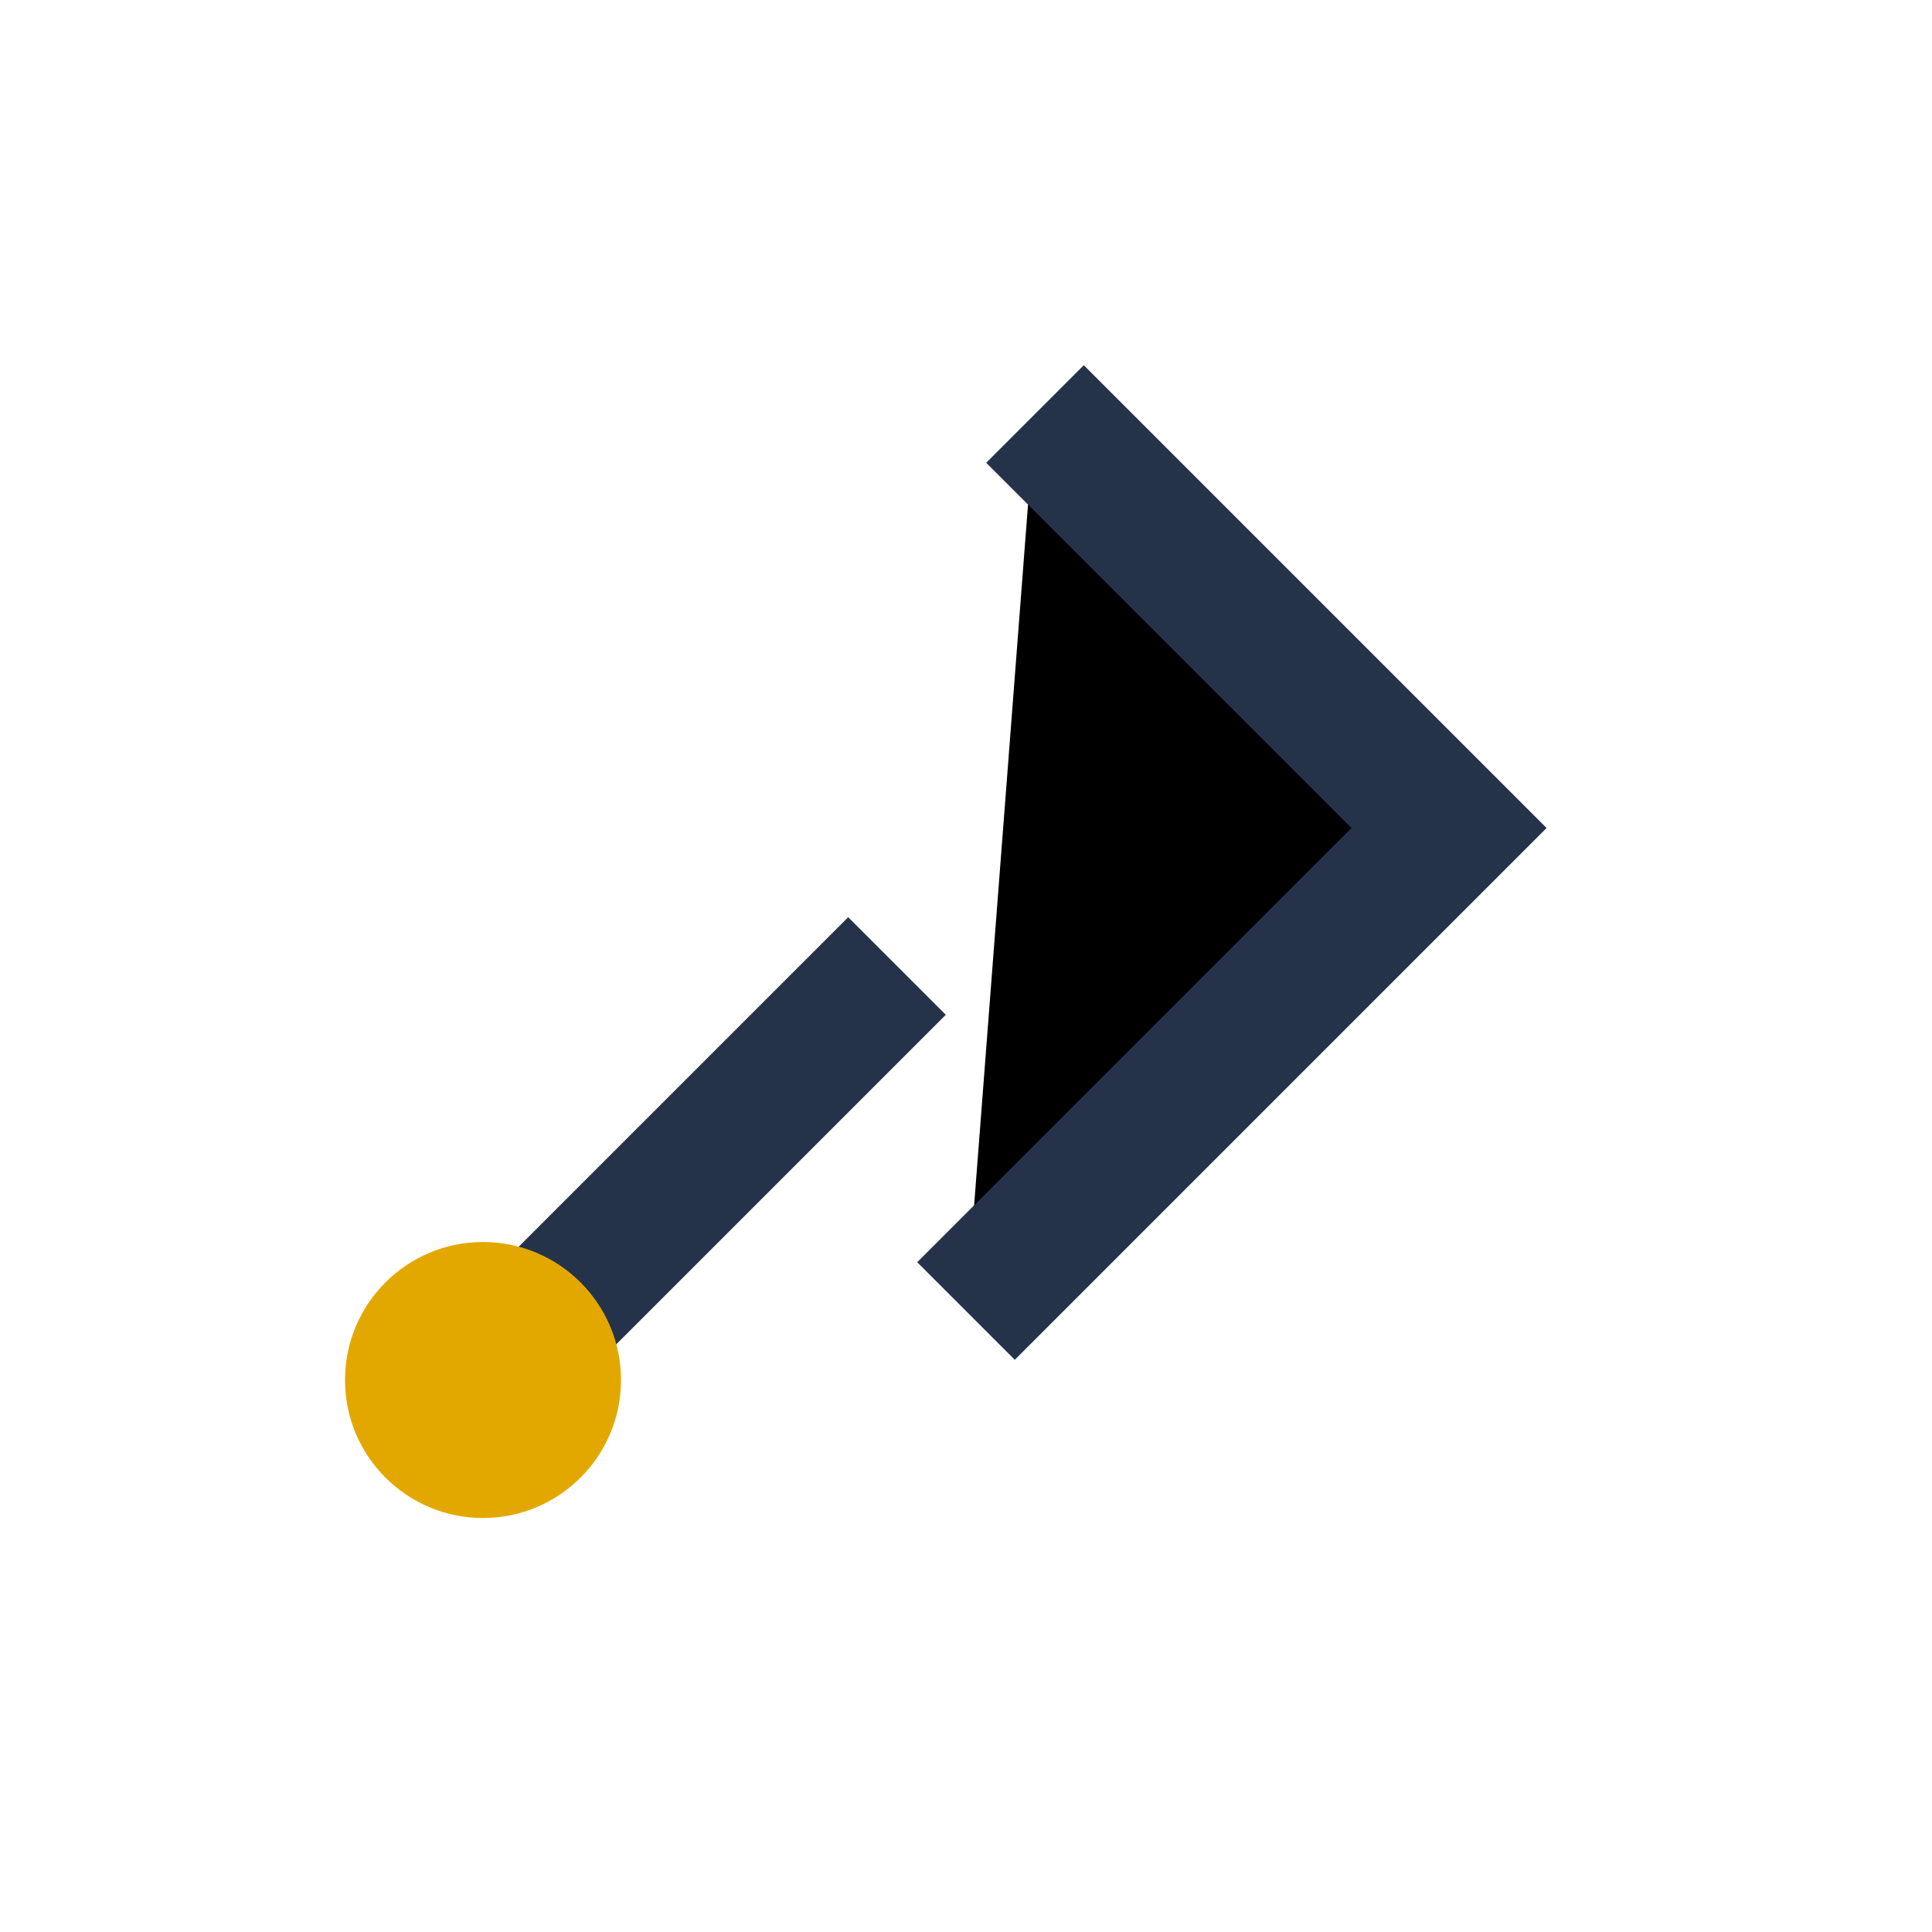 <?xml version="1.0" encoding="UTF-8"?>
<svg xmlns="http://www.w3.org/2000/svg" width="28" height="28" viewBox="0 0 28 28"><path d="M7 20l6-6m2-8l6 6-7 7" stroke="#24324A" stroke-width="2"/><circle cx="7" cy="20" r="2" fill="#E3A800"/></svg>